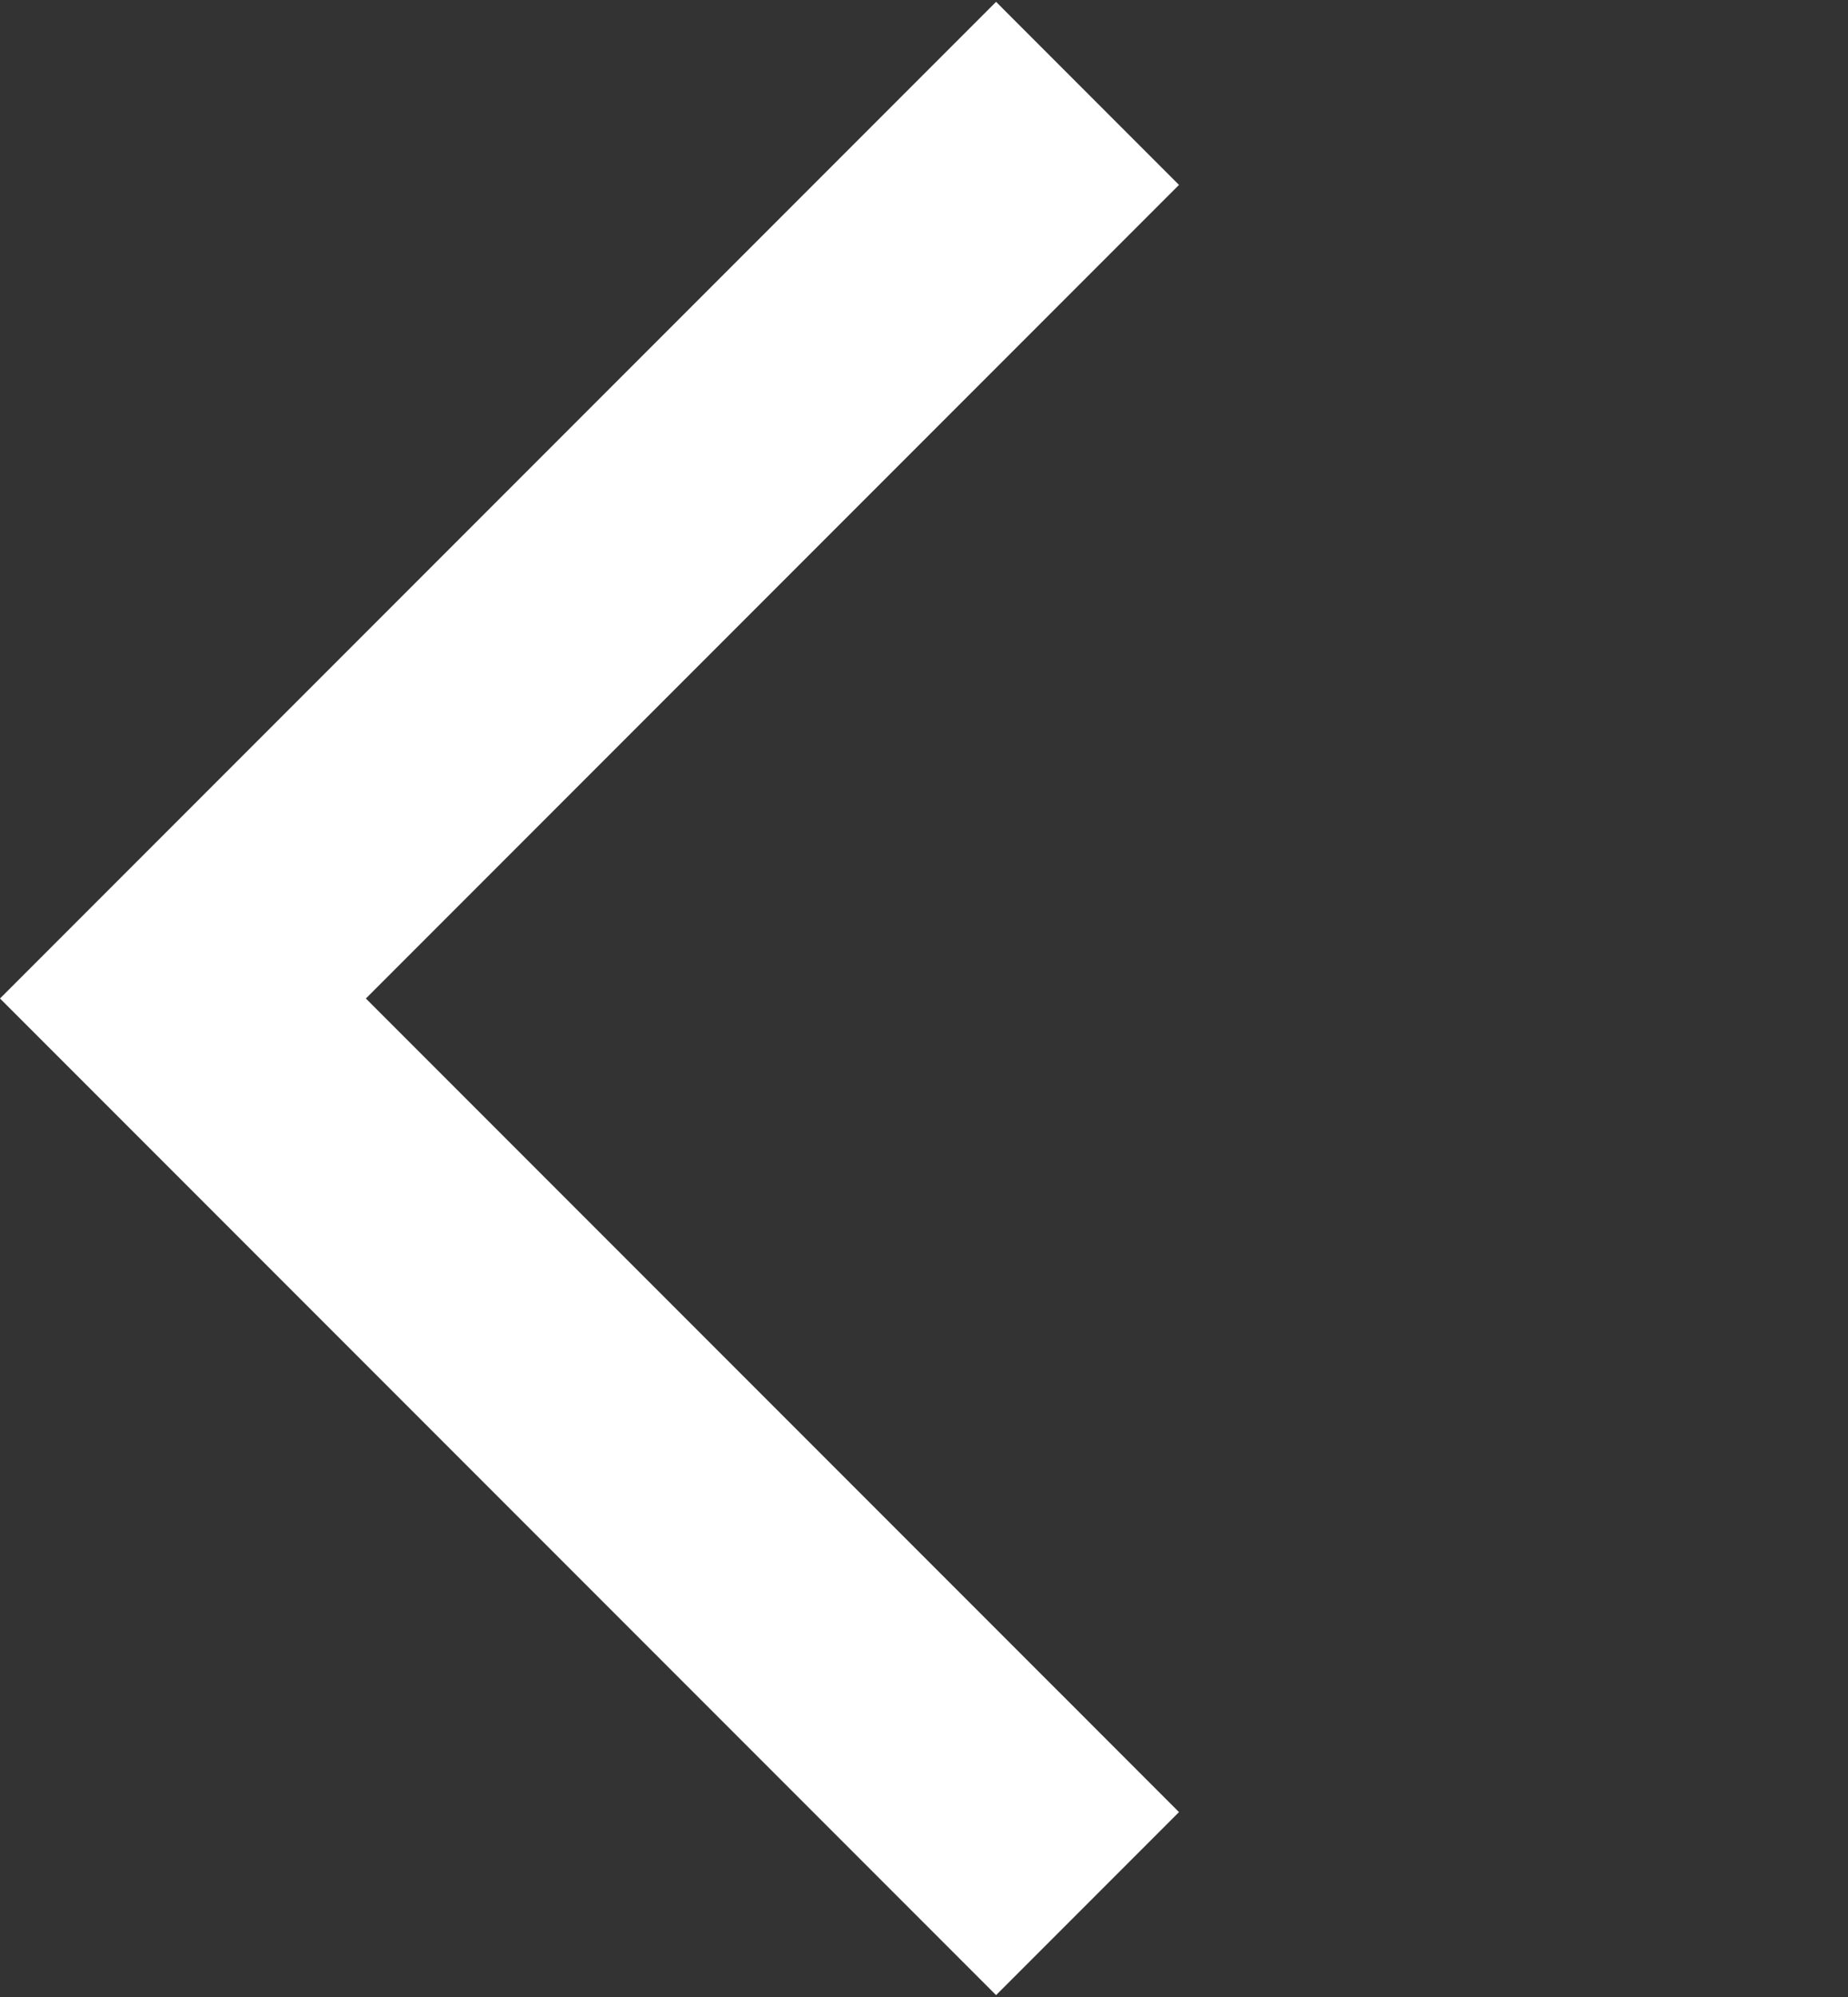 <svg width="50" height="54" viewBox="0 0 50 54" fill="none" xmlns="http://www.w3.org/2000/svg">
<rect x="0" y="0" width="50" height="54" fill="#333333" stroke="none"/>
<path fill-rule="evenodd" clip-rule="evenodd" d="M29.425 7.474L31.899 5L26.95 0.05L24.475 2.525L2.475 24.525L0 27L2.475 29.474L24.475 51.474L26.95 53.949L31.899 49L29.425 46.525L9.899 27L29.425 7.474Z" fill="white"/>
</svg>
